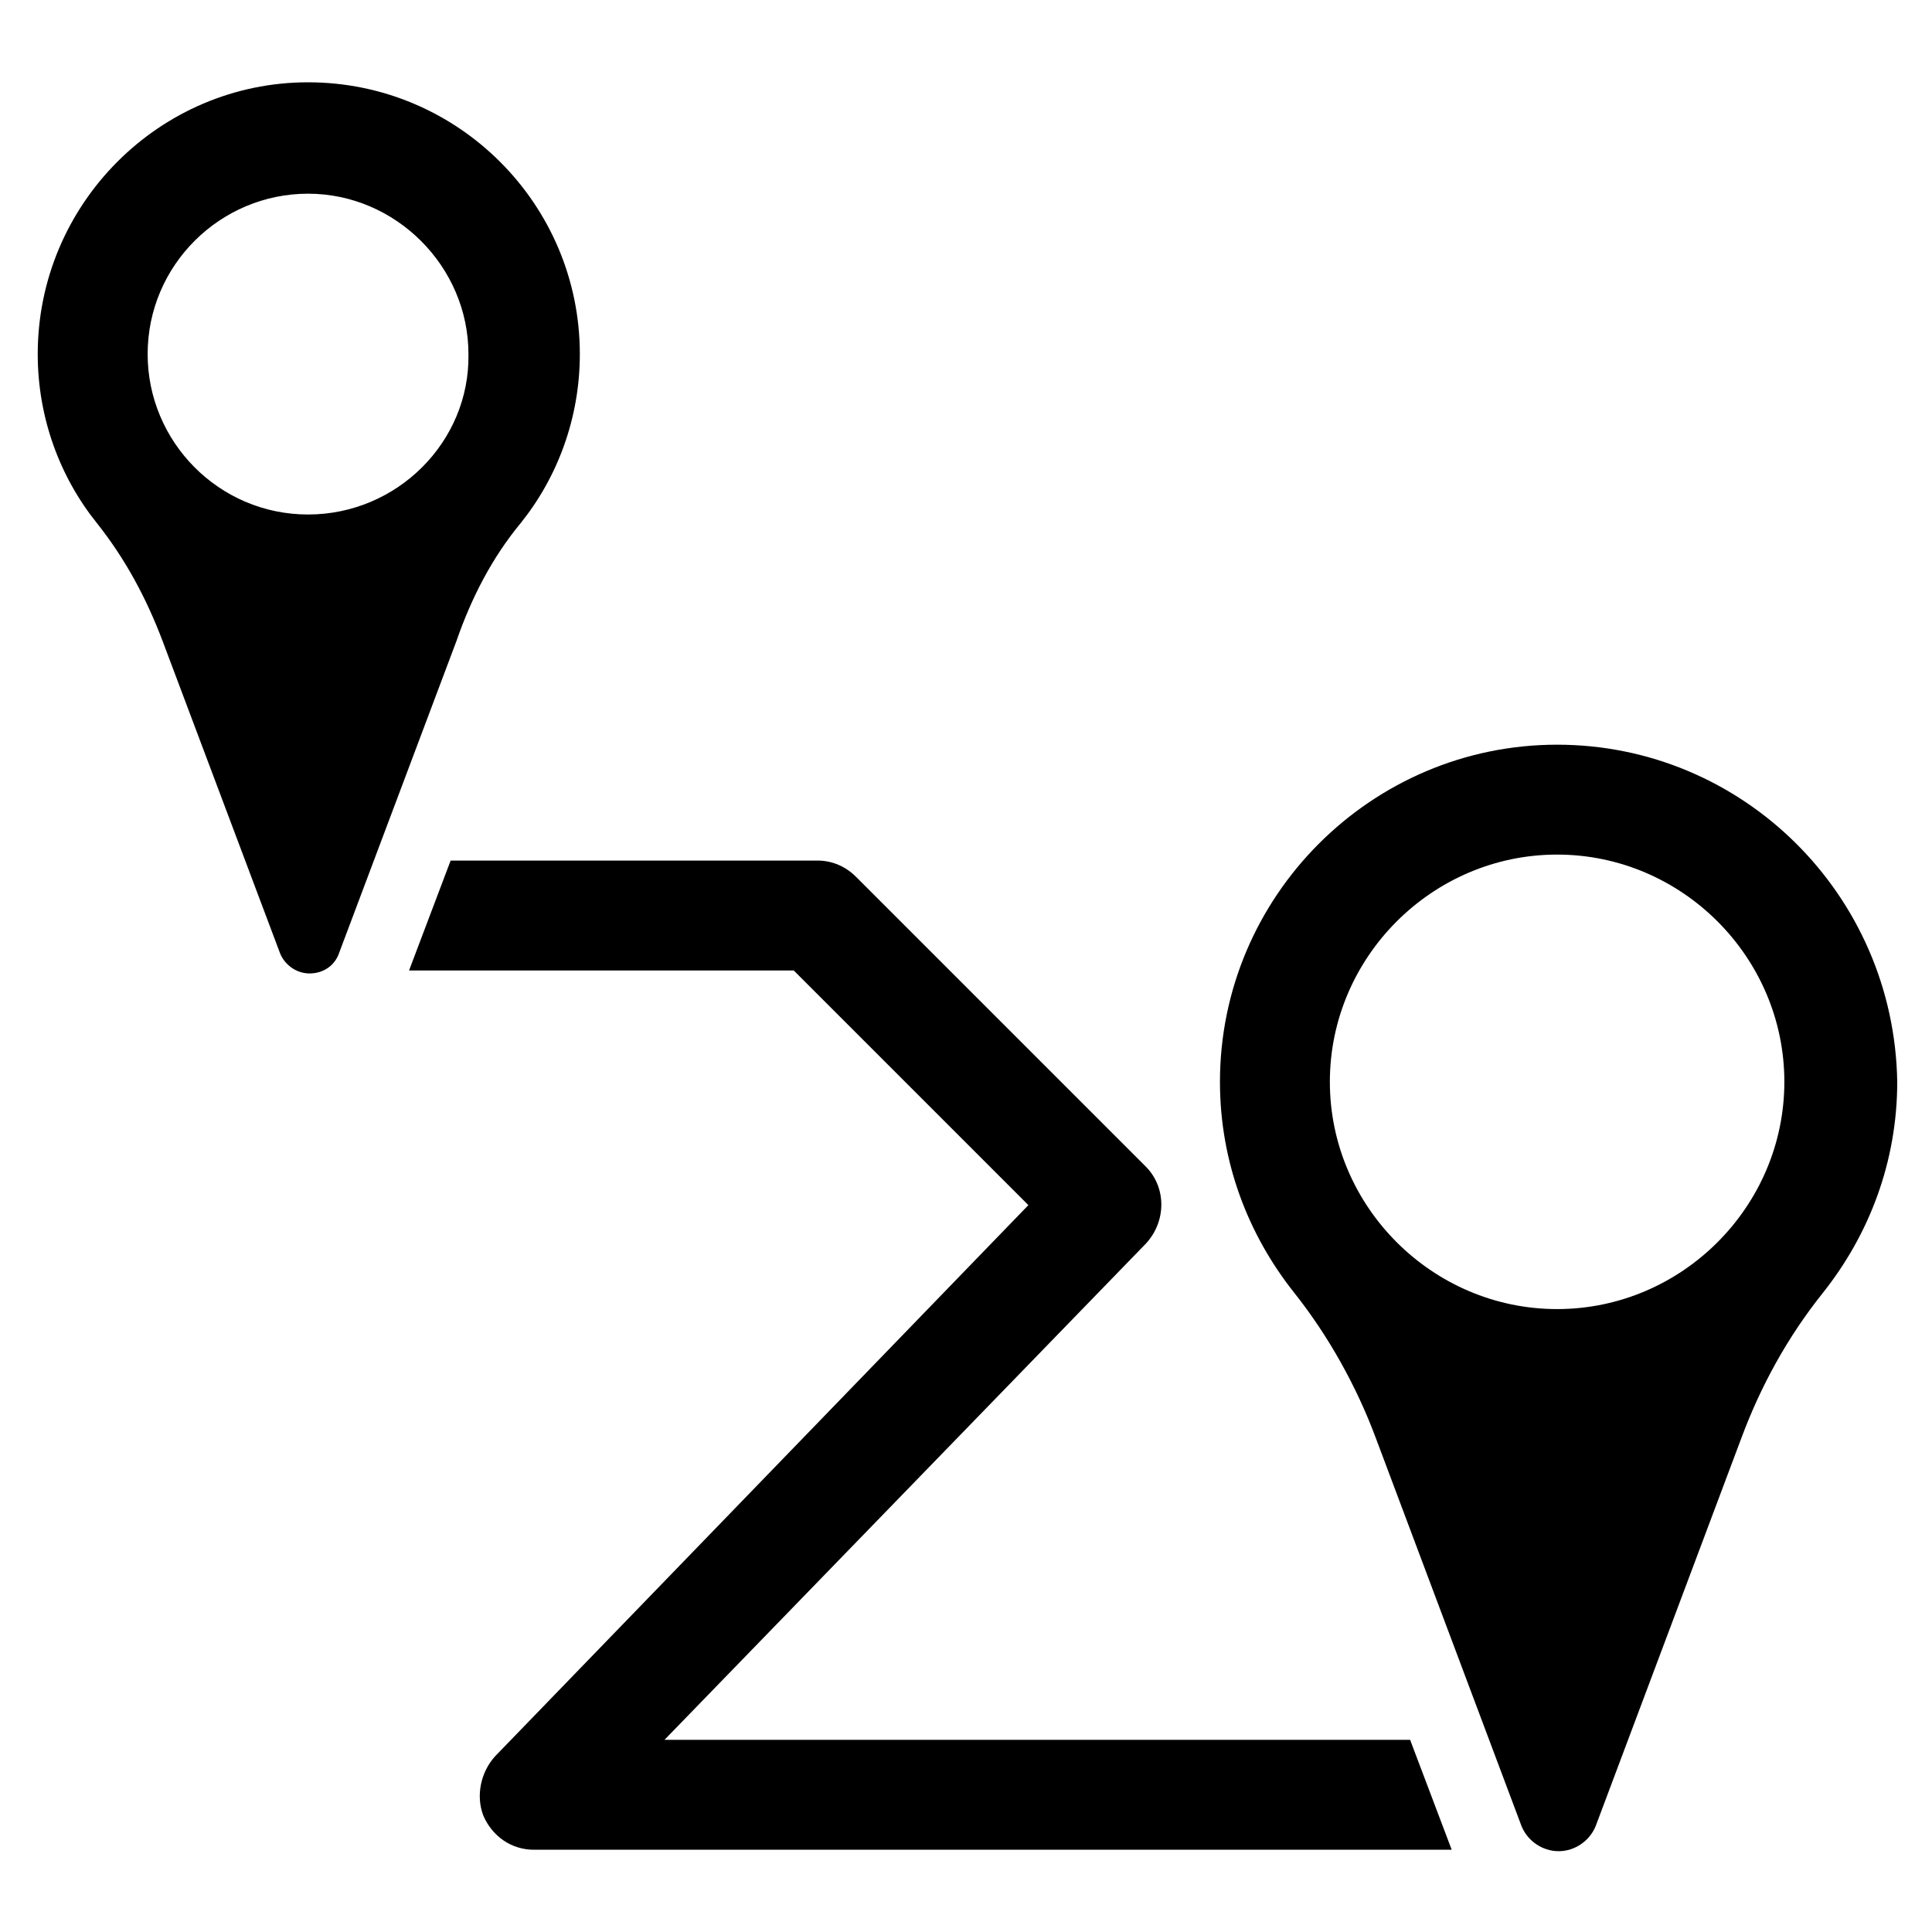 <?xml version="1.0" encoding="UTF-8"?>
<!-- Uploaded to: ICON Repo, www.iconrepo.com, Generator: ICON Repo Mixer Tools -->
<svg fill="#000000" width="800px" height="800px" version="1.1" viewBox="144 144 512 512" xmlns="http://www.w3.org/2000/svg">
 <g>
  <path d="m556.65 341.35c-49.199 0-89.348 40.148-89.348 89.348 0 21.254 7.477 40.539 19.68 55.891 9.055 11.414 16.531 24.797 21.648 38.574l38.574 102.73c1.574 3.938 5.512 6.691 9.84 6.691s8.266-2.754 9.84-6.691l38.574-102.73c5.117-13.777 12.203-26.766 21.648-38.574 12.203-15.352 19.68-34.637 19.68-55.891-0.789-49.594-40.938-89.348-90.137-89.348zm0 149.57c-33.062 0-60.223-27.16-60.223-60.223s27.16-60.223 60.223-60.223 60.223 27.16 60.223 60.223c-0.004 33.062-27.16 60.223-60.223 60.223z"/>
  <path d="m281.92 282.71c9.84-12.203 15.742-27.945 15.742-44.871 0-39.754-32.273-72.027-72.027-72.027-39.359-0.004-71.637 32.273-71.637 72.027 0 16.926 5.902 32.668 15.742 44.871 7.477 9.445 12.988 19.68 17.32 31.094l31.094 82.656c1.18 3.148 4.328 5.512 7.871 5.512 3.543 0 6.691-1.969 7.871-5.512l31.094-82.656c3.941-11.414 9.453-22.043 16.93-31.094zm-56.285-2.363c-23.617 0-42.508-19.285-42.508-42.508 0-23.617 19.285-42.508 42.508-42.508 23.223 0 42.508 19.285 42.508 42.508 0.395 23.223-18.891 42.508-42.508 42.508z"/>
  <path d="m320.1 605.07 127.53-131.46c5.512-5.902 5.512-14.957 0-20.469l-76.754-76.754c-2.754-2.754-6.297-4.328-10.234-4.328h-97.219l-11.02 29.125h101.94l62.188 62.188-141.3 146.03c-3.938 4.328-5.117 10.629-3.148 15.742 2.363 5.512 7.477 9.055 13.383 9.055h243.25l-11.02-29.125z"/>
 </g>
</svg>
